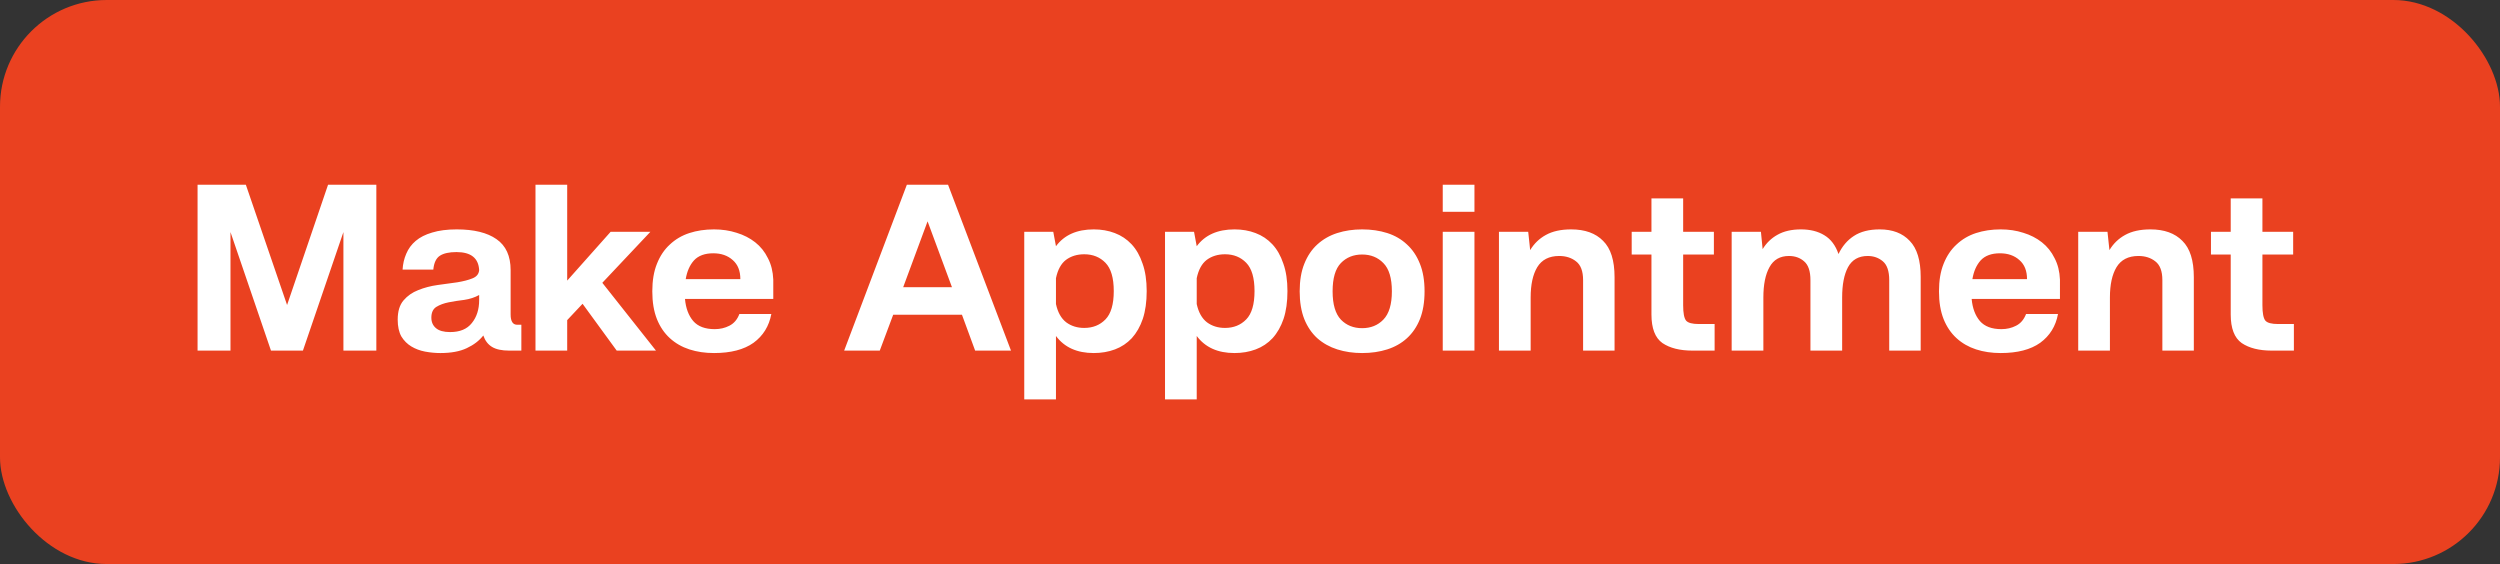<svg width="164" height="37" viewBox="0 0 164 37" fill="none" xmlns="http://www.w3.org/2000/svg">
<rect x="0" y="0" width="164" height="37" fill="#333333" stroke="none"/>
<rect width="164" height="37" rx="7" fill="#EA4120"/>
<path d="M12.96 23V12.12H16.128L18.832 20.008L21.52 12.12H24.688V23H22.528V15.224L19.872 23H17.776L15.12 15.224V23H12.96ZM26.089 20.968C26.089 20.424 26.217 20.003 26.473 19.704C26.729 19.405 27.049 19.181 27.433 19.032C27.827 18.872 28.254 18.76 28.713 18.696C29.171 18.632 29.598 18.573 29.993 18.52C30.387 18.456 30.718 18.371 30.985 18.264C31.262 18.157 31.411 17.976 31.433 17.72C31.39 16.931 30.894 16.536 29.945 16.536C29.465 16.536 29.102 16.616 28.857 16.776C28.611 16.936 28.467 17.24 28.425 17.688H26.409C26.43 17.315 26.51 16.968 26.649 16.648C26.787 16.317 26.995 16.035 27.273 15.8C27.55 15.565 27.907 15.384 28.345 15.256C28.793 15.117 29.331 15.048 29.961 15.048C31.091 15.048 31.961 15.261 32.569 15.688C33.187 16.115 33.497 16.792 33.497 17.72V20.632C33.497 21.08 33.641 21.304 33.929 21.304H34.201V23H33.401C32.921 23 32.547 22.92 32.281 22.76C32.014 22.6 31.822 22.349 31.705 22.008C31.438 22.349 31.075 22.627 30.617 22.84C30.169 23.053 29.593 23.16 28.889 23.16C28.558 23.16 28.222 23.128 27.881 23.064C27.55 23 27.251 22.888 26.985 22.728C26.718 22.568 26.499 22.349 26.329 22.072C26.169 21.784 26.089 21.416 26.089 20.968ZM28.297 20.84C28.297 21.128 28.398 21.357 28.601 21.528C28.803 21.699 29.113 21.784 29.529 21.784C30.169 21.784 30.643 21.587 30.953 21.192C31.273 20.797 31.433 20.296 31.433 19.688V19.352C31.145 19.512 30.819 19.619 30.457 19.672C30.094 19.715 29.753 19.768 29.433 19.832C29.113 19.896 28.841 19.997 28.617 20.136C28.403 20.275 28.297 20.509 28.297 20.84ZM35.128 12.12H37.208V18.408L40.056 15.208H42.664L39.512 18.552L43.032 23H40.456L38.216 19.928L37.208 21V23H35.128V12.12ZM42.791 19.112C42.791 18.408 42.892 17.805 43.095 17.304C43.297 16.792 43.58 16.371 43.943 16.04C44.305 15.699 44.732 15.448 45.223 15.288C45.713 15.128 46.252 15.048 46.839 15.048C47.372 15.048 47.868 15.123 48.327 15.272C48.785 15.411 49.191 15.619 49.543 15.896C49.895 16.173 50.172 16.52 50.375 16.936C50.588 17.341 50.705 17.811 50.727 18.344V19.608H44.935C44.988 20.216 45.169 20.701 45.479 21.064C45.788 21.416 46.257 21.592 46.887 21.592C47.239 21.592 47.559 21.517 47.847 21.368C48.145 21.219 48.364 20.963 48.503 20.6H50.599C50.449 21.4 50.06 22.029 49.431 22.488C48.801 22.936 47.937 23.16 46.839 23.16C46.252 23.16 45.713 23.08 45.223 22.92C44.732 22.76 44.305 22.515 43.943 22.184C43.58 21.853 43.297 21.437 43.095 20.936C42.892 20.424 42.791 19.816 42.791 19.112ZM44.983 18.312H48.567C48.567 17.768 48.401 17.352 48.071 17.064C47.74 16.765 47.313 16.616 46.791 16.616C46.236 16.616 45.815 16.771 45.527 17.08C45.249 17.389 45.068 17.8 44.983 18.312ZM55.377 23L59.489 12.12H62.193L66.321 23H63.969L63.105 20.648H58.593L57.713 23H55.377ZM59.249 18.84H62.449L60.849 14.52L59.249 18.84ZM67.191 26.2V15.208H69.095L69.271 16.152C69.815 15.416 70.641 15.048 71.751 15.048C72.252 15.048 72.711 15.128 73.127 15.288C73.553 15.448 73.921 15.693 74.231 16.024C74.54 16.355 74.78 16.776 74.951 17.288C75.132 17.789 75.223 18.392 75.223 19.096C75.223 19.8 75.137 20.408 74.967 20.92C74.796 21.421 74.556 21.843 74.247 22.184C73.937 22.515 73.569 22.76 73.143 22.92C72.716 23.08 72.252 23.16 71.751 23.16C70.652 23.16 69.825 22.787 69.271 22.04V26.2H67.191ZM69.271 19.944C69.388 20.488 69.612 20.888 69.943 21.144C70.273 21.389 70.668 21.512 71.127 21.512C71.692 21.512 72.156 21.325 72.519 20.952C72.881 20.579 73.063 19.96 73.063 19.096C73.063 18.232 72.881 17.613 72.519 17.24C72.156 16.867 71.692 16.68 71.127 16.68C70.657 16.68 70.257 16.803 69.927 17.048C69.607 17.293 69.388 17.693 69.271 18.248V19.944ZM76.425 26.2V15.208H78.329L78.505 16.152C79.049 15.416 79.876 15.048 80.985 15.048C81.486 15.048 81.945 15.128 82.361 15.288C82.788 15.448 83.156 15.693 83.465 16.024C83.774 16.355 84.014 16.776 84.185 17.288C84.366 17.789 84.457 18.392 84.457 19.096C84.457 19.8 84.372 20.408 84.201 20.92C84.03 21.421 83.79 21.843 83.481 22.184C83.172 22.515 82.804 22.76 82.377 22.92C81.95 23.08 81.486 23.16 80.985 23.16C79.886 23.16 79.06 22.787 78.505 22.04V26.2H76.425ZM78.505 19.944C78.622 20.488 78.846 20.888 79.177 21.144C79.508 21.389 79.902 21.512 80.361 21.512C80.926 21.512 81.39 21.325 81.753 20.952C82.116 20.579 82.297 19.96 82.297 19.096C82.297 18.232 82.116 17.613 81.753 17.24C81.39 16.867 80.926 16.68 80.361 16.68C79.892 16.68 79.492 16.803 79.161 17.048C78.841 17.293 78.622 17.693 78.505 18.248V19.944ZM89.355 15.048C89.953 15.048 90.502 15.128 91.003 15.288C91.505 15.448 91.937 15.699 92.299 16.04C92.662 16.371 92.945 16.792 93.147 17.304C93.35 17.805 93.451 18.408 93.451 19.112C93.451 19.816 93.35 20.424 93.147 20.936C92.945 21.437 92.662 21.853 92.299 22.184C91.937 22.515 91.505 22.76 91.003 22.92C90.502 23.08 89.953 23.16 89.355 23.16C88.769 23.16 88.225 23.08 87.723 22.92C87.222 22.76 86.785 22.515 86.411 22.184C86.049 21.853 85.766 21.437 85.563 20.936C85.361 20.424 85.259 19.816 85.259 19.112C85.259 18.408 85.361 17.805 85.563 17.304C85.766 16.792 86.049 16.371 86.411 16.04C86.785 15.699 87.222 15.448 87.723 15.288C88.225 15.128 88.769 15.048 89.355 15.048ZM87.419 19.112C87.419 19.965 87.601 20.584 87.963 20.968C88.326 21.341 88.79 21.528 89.355 21.528C89.921 21.528 90.385 21.341 90.747 20.968C91.121 20.584 91.307 19.965 91.307 19.112C91.307 18.248 91.121 17.629 90.747 17.256C90.385 16.883 89.921 16.696 89.355 16.696C88.79 16.696 88.326 16.883 87.963 17.256C87.601 17.629 87.419 18.248 87.419 19.112ZM94.644 13.896V12.12H96.724V13.896H94.644ZM94.644 15.208H96.724V23H94.644V15.208ZM98.331 15.208H100.251L100.379 16.408C100.635 15.981 100.977 15.651 101.403 15.416C101.841 15.171 102.395 15.048 103.067 15.048C103.974 15.048 104.673 15.299 105.163 15.8C105.665 16.291 105.915 17.085 105.915 18.184C105.915 18.205 105.915 18.227 105.915 18.248V23H103.851V18.376C103.851 17.789 103.697 17.379 103.387 17.144C103.089 16.909 102.721 16.792 102.283 16.792C101.622 16.792 101.142 17.037 100.843 17.528C100.555 18.008 100.411 18.669 100.411 19.512V23H98.331V15.208ZM107.039 15.208H108.335V13.016H110.415V15.208H112.431V16.696H110.415V20.024C110.415 20.536 110.479 20.872 110.607 21.032C110.735 21.181 111.012 21.256 111.439 21.256H112.479V23H111.023C110.201 23 109.545 22.835 109.055 22.504C108.575 22.163 108.335 21.539 108.335 20.632V16.696H107.039V15.208ZM113.597 15.208H115.517L115.629 16.344C115.874 15.939 116.2 15.624 116.605 15.4C117.021 15.165 117.533 15.048 118.141 15.048C118.749 15.048 119.261 15.176 119.677 15.432C120.104 15.688 120.413 16.099 120.605 16.664C120.85 16.152 121.186 15.757 121.613 15.48C122.05 15.192 122.616 15.048 123.309 15.048C124.152 15.048 124.808 15.299 125.277 15.8C125.757 16.291 125.997 17.08 125.997 18.168C125.997 18.2 125.997 18.227 125.997 18.248V23H123.933V18.376C123.933 17.789 123.794 17.379 123.517 17.144C123.24 16.909 122.909 16.792 122.525 16.792C121.928 16.792 121.496 17.037 121.229 17.528C120.973 18.008 120.845 18.669 120.845 19.512V23H118.765V18.376C118.765 17.789 118.626 17.379 118.349 17.144C118.082 16.909 117.752 16.792 117.357 16.792C116.77 16.792 116.344 17.037 116.077 17.528C115.81 18.008 115.677 18.669 115.677 19.512V23H113.597V15.208ZM127.197 19.112C127.197 18.408 127.298 17.805 127.501 17.304C127.704 16.792 127.986 16.371 128.349 16.04C128.712 15.699 129.138 15.448 129.629 15.288C130.12 15.128 130.658 15.048 131.245 15.048C131.778 15.048 132.274 15.123 132.733 15.272C133.192 15.411 133.597 15.619 133.949 15.896C134.301 16.173 134.578 16.52 134.781 16.936C134.994 17.341 135.112 17.811 135.133 18.344V19.608H129.341C129.394 20.216 129.576 20.701 129.885 21.064C130.194 21.416 130.664 21.592 131.293 21.592C131.645 21.592 131.965 21.517 132.253 21.368C132.552 21.219 132.77 20.963 132.909 20.6H135.005C134.856 21.4 134.466 22.029 133.837 22.488C133.208 22.936 132.344 23.16 131.245 23.16C130.658 23.16 130.12 23.08 129.629 22.92C129.138 22.76 128.712 22.515 128.349 22.184C127.986 21.853 127.704 21.437 127.501 20.936C127.298 20.424 127.197 19.816 127.197 19.112ZM129.389 18.312H132.973C132.973 17.768 132.808 17.352 132.477 17.064C132.146 16.765 131.72 16.616 131.197 16.616C130.642 16.616 130.221 16.771 129.933 17.08C129.656 17.389 129.474 17.8 129.389 18.312ZM136.331 15.208H138.251L138.379 16.408C138.635 15.981 138.977 15.651 139.403 15.416C139.841 15.171 140.395 15.048 141.067 15.048C141.974 15.048 142.673 15.299 143.163 15.8C143.665 16.291 143.915 17.085 143.915 18.184C143.915 18.205 143.915 18.227 143.915 18.248V23H141.851V18.376C141.851 17.789 141.697 17.379 141.387 17.144C141.089 16.909 140.721 16.792 140.283 16.792C139.622 16.792 139.142 17.037 138.843 17.528C138.555 18.008 138.411 18.669 138.411 19.512V23H136.331V15.208ZM145.039 15.208H146.335V13.016H148.415V15.208H150.431V16.696H148.415V20.024C148.415 20.536 148.479 20.872 148.607 21.032C148.735 21.181 149.012 21.256 149.439 21.256H150.479V23H149.023C148.201 23 147.545 22.835 147.055 22.504C146.575 22.163 146.335 21.539 146.335 20.632V16.696H145.039V15.208Z" fill="white"/>
</svg>
